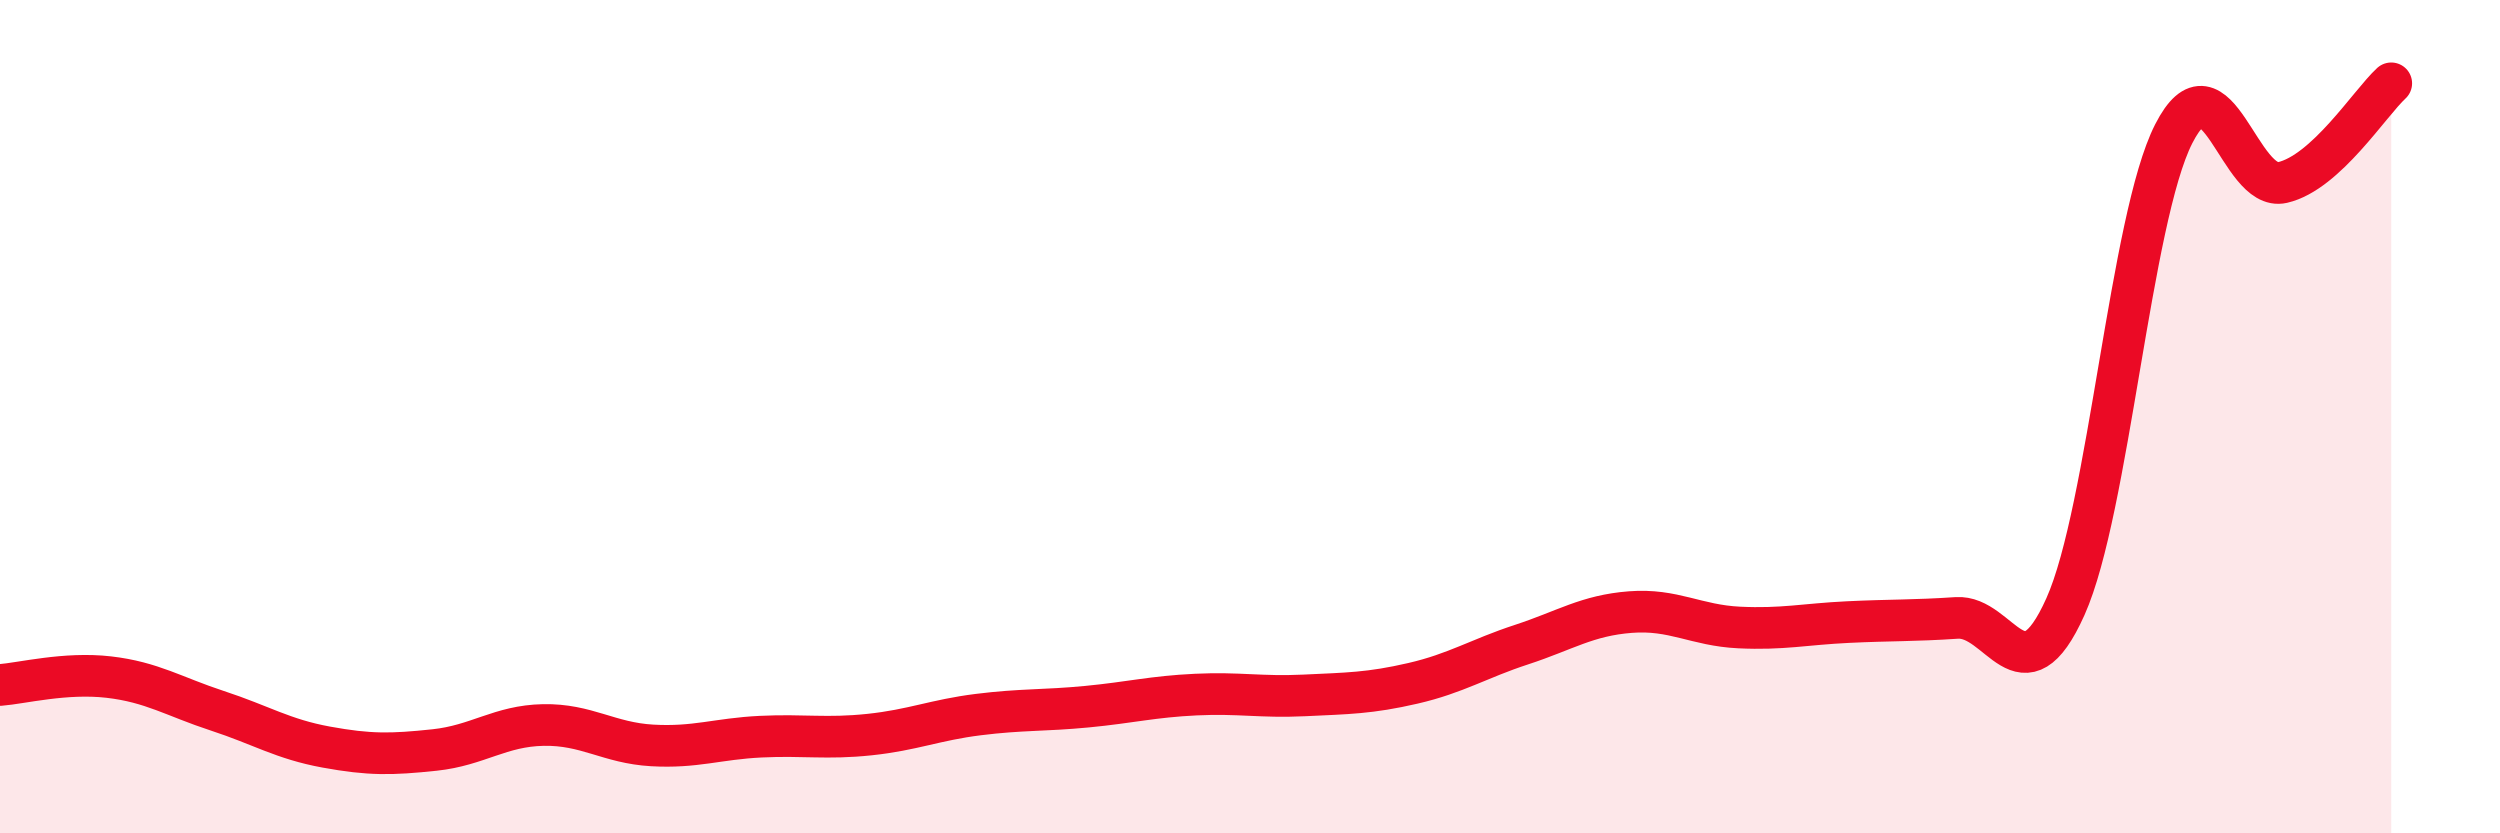 
    <svg width="60" height="20" viewBox="0 0 60 20" xmlns="http://www.w3.org/2000/svg">
      <path
        d="M 0,16.44 C 0.52,16.4 1.57,16.13 2.61,16.25 C 3.65,16.37 4.18,16.72 5.22,17.06 C 6.26,17.4 6.79,17.74 7.83,17.93 C 8.87,18.12 9.39,18.11 10.43,18 C 11.47,17.89 12,17.42 13.04,17.4 C 14.08,17.38 14.61,17.83 15.65,17.89 C 16.69,17.95 17.22,17.73 18.26,17.68 C 19.3,17.63 19.83,17.74 20.87,17.63 C 21.91,17.52 22.44,17.28 23.48,17.15 C 24.52,17.02 25.05,17.06 26.09,16.96 C 27.13,16.86 27.66,16.72 28.7,16.67 C 29.74,16.62 30.26,16.74 31.3,16.69 C 32.34,16.64 32.87,16.64 33.91,16.4 C 34.95,16.16 35.48,15.81 36.52,15.47 C 37.56,15.13 38.09,14.77 39.13,14.69 C 40.17,14.61 40.7,15.01 41.74,15.06 C 42.78,15.11 43.31,14.98 44.35,14.93 C 45.39,14.88 45.92,14.9 46.96,14.83 C 48,14.76 48.53,16.88 49.57,14.56 C 50.61,12.24 51.13,5.25 52.17,3.21 C 53.21,1.17 53.74,4.62 54.78,4.38 C 55.82,4.14 56.87,2.48 57.39,2L57.39 20L0 20Z"
        fill="#EB0A25"
        opacity="0.1"
        stroke-linecap="round"
        stroke-linejoin="round"
      />
      <path
        d="M 0,16.44 C 0.52,16.4 1.57,16.13 2.61,16.25 C 3.65,16.37 4.18,16.72 5.22,17.06 C 6.26,17.4 6.79,17.74 7.83,17.93 C 8.87,18.12 9.39,18.11 10.43,18 C 11.47,17.89 12,17.42 13.04,17.4 C 14.08,17.38 14.61,17.83 15.65,17.89 C 16.69,17.95 17.22,17.73 18.26,17.68 C 19.3,17.63 19.83,17.74 20.87,17.63 C 21.91,17.52 22.44,17.28 23.48,17.15 C 24.52,17.02 25.05,17.06 26.09,16.96 C 27.13,16.86 27.66,16.72 28.7,16.67 C 29.74,16.62 30.26,16.74 31.3,16.69 C 32.34,16.64 32.87,16.64 33.91,16.4 C 34.95,16.16 35.48,15.81 36.52,15.47 C 37.56,15.13 38.09,14.77 39.13,14.69 C 40.17,14.61 40.7,15.01 41.74,15.06 C 42.78,15.11 43.31,14.98 44.35,14.93 C 45.39,14.88 45.92,14.9 46.96,14.83 C 48,14.76 48.53,16.88 49.57,14.56 C 50.61,12.24 51.13,5.25 52.17,3.21 C 53.21,1.17 53.74,4.62 54.78,4.38 C 55.82,4.14 56.87,2.48 57.39,2"
        stroke="#EB0A25"
        stroke-width="1"
        fill="none"
        stroke-linecap="round"
        stroke-linejoin="round"
      />
    </svg>
  